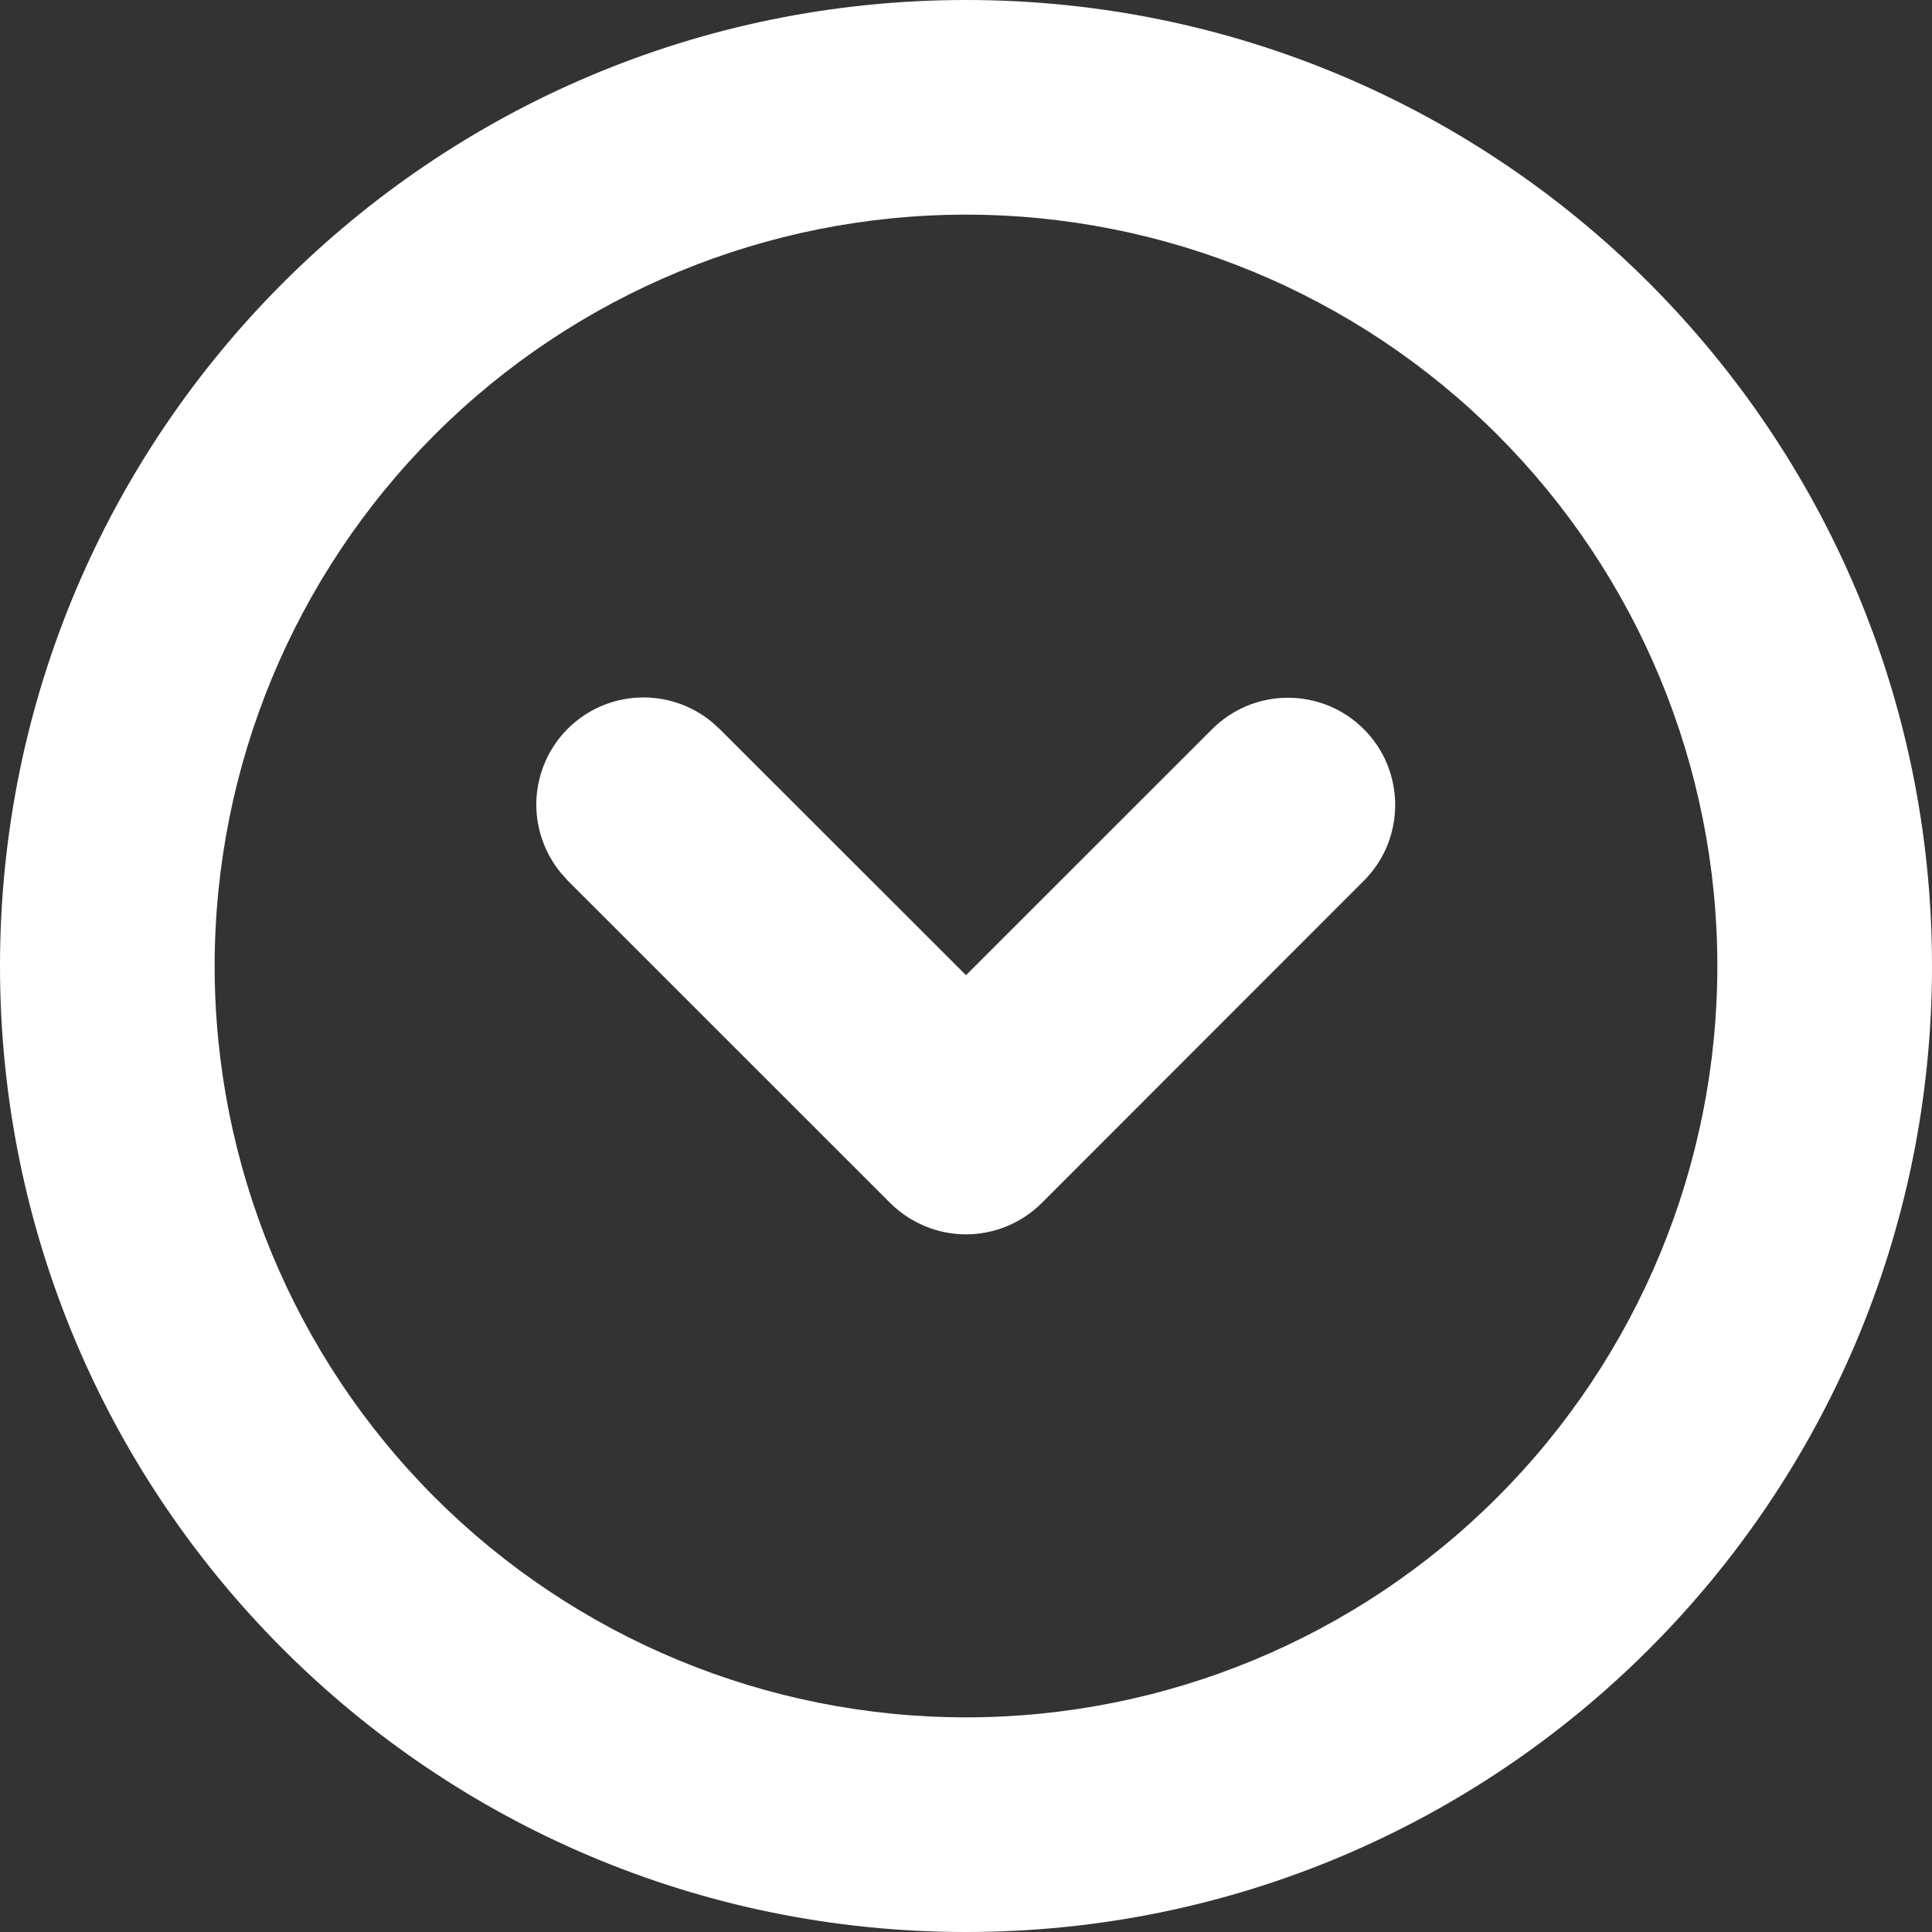 <svg width="20" height="20" viewBox="0 0 20 20" fill="none" xmlns="http://www.w3.org/2000/svg">
<rect x="0" y="0" width="20" height="20" fill="#333333" stroke="none"/>
<path d="M17.778 10C17.778 7.937 16.959 5.959 15.5 4.5C14.041 3.041 12.063 2.222 10 2.222C7.937 2.222 5.959 3.041 4.5 4.5C3.041 5.959 2.222 7.937 2.222 10C2.222 12.063 3.041 14.041 4.5 15.5C5.959 16.959 7.937 17.778 10 17.778C12.063 17.778 14.041 16.959 15.5 15.5C16.959 14.041 17.778 12.063 17.778 10ZM12.548 7.548C12.651 7.445 12.774 7.363 12.908 7.307C13.043 7.252 13.187 7.223 13.333 7.223C13.479 7.223 13.623 7.252 13.758 7.307C13.893 7.363 14.015 7.445 14.118 7.548C14.221 7.651 14.303 7.773 14.359 7.908C14.414 8.043 14.443 8.187 14.443 8.333C14.443 8.479 14.414 8.623 14.359 8.758C14.303 8.893 14.221 9.015 14.118 9.118L10.786 12.452C10.683 12.555 10.56 12.637 10.425 12.693C10.291 12.749 10.146 12.778 10 12.778C9.854 12.778 9.709 12.749 9.575 12.693C9.44 12.637 9.317 12.555 9.214 12.452L5.881 9.12L5.805 9.035C5.63 8.822 5.54 8.551 5.553 8.276C5.567 8 5.682 7.739 5.877 7.544C6.072 7.349 6.333 7.234 6.609 7.221C6.884 7.208 7.155 7.298 7.368 7.473L7.452 7.549L10 10.095L12.548 7.548ZM20 10C20 15.523 15.523 20 10 20C4.477 20 0 15.523 0 10C0 4.477 4.477 0 10 0C15.523 0 20 4.477 20 10Z" fill="white"/>
</svg>
